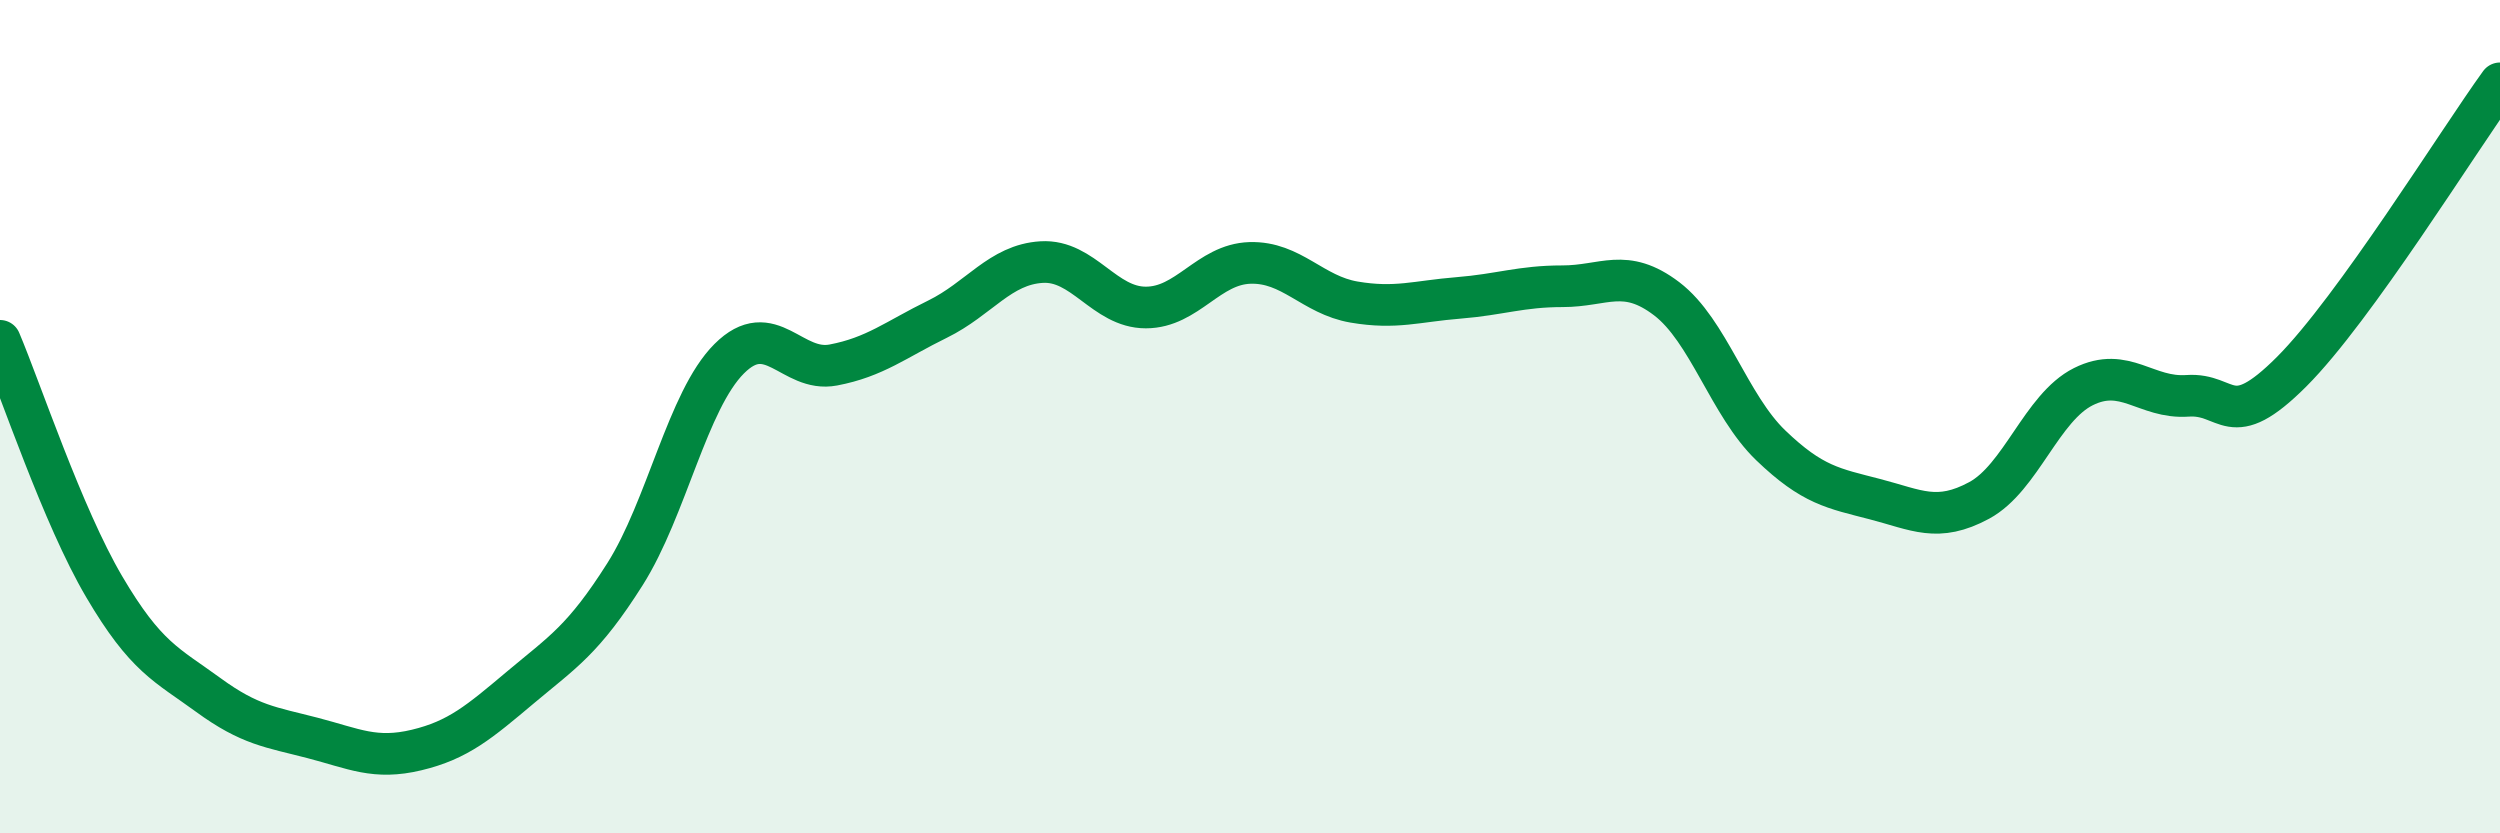 
    <svg width="60" height="20" viewBox="0 0 60 20" xmlns="http://www.w3.org/2000/svg">
      <path
        d="M 0,8.18 C 0.5,9.36 1.5,12.38 2.5,14.08 C 3.5,15.78 4,15.95 5,16.68 C 6,17.41 6.5,17.45 7.5,17.71 C 8.5,17.97 9,18.24 10,18 C 11,17.76 11.5,17.33 12.5,16.49 C 13.5,15.65 14,15.36 15,13.78 C 16,12.2 16.5,9.61 17.5,8.61 C 18.5,7.61 19,8.95 20,8.76 C 21,8.57 21.5,8.15 22.5,7.66 C 23.5,7.17 24,6.35 25,6.29 C 26,6.23 26.5,7.38 27.5,7.38 C 28.5,7.38 29,6.34 30,6.31 C 31,6.28 31.5,7.08 32.5,7.25 C 33.5,7.42 34,7.23 35,7.15 C 36,7.07 36.5,6.87 37.5,6.87 C 38.5,6.87 39,6.41 40,7.17 C 41,7.93 41.5,9.73 42.5,10.69 C 43.5,11.65 44,11.72 45,11.98 C 46,12.24 46.5,12.55 47.5,12.01 C 48.5,11.47 49,9.78 50,9.28 C 51,8.78 51.5,9.57 52.5,9.5 C 53.5,9.43 53.5,10.42 55,8.92 C 56.5,7.42 59,3.38 60,2L60 20L0 20Z"
        fill="#008740"
        opacity="0.1"
        stroke-linecap="round"
        stroke-linejoin="round"
      />
      <path
        d="M 0,8.18 C 0.5,9.36 1.5,12.38 2.5,14.08 C 3.5,15.78 4,15.95 5,16.68 C 6,17.41 6.5,17.45 7.5,17.71 C 8.5,17.97 9,18.24 10,18 C 11,17.76 11.5,17.33 12.5,16.49 C 13.5,15.65 14,15.36 15,13.78 C 16,12.2 16.5,9.61 17.5,8.61 C 18.5,7.61 19,8.95 20,8.76 C 21,8.57 21.5,8.15 22.5,7.66 C 23.5,7.17 24,6.35 25,6.29 C 26,6.23 26.5,7.38 27.5,7.38 C 28.5,7.38 29,6.34 30,6.31 C 31,6.28 31.5,7.08 32.5,7.25 C 33.5,7.42 34,7.23 35,7.15 C 36,7.07 36.5,6.87 37.5,6.87 C 38.5,6.87 39,6.41 40,7.17 C 41,7.93 41.5,9.73 42.5,10.69 C 43.5,11.65 44,11.72 45,11.98 C 46,12.24 46.5,12.55 47.5,12.01 C 48.5,11.47 49,9.78 50,9.28 C 51,8.78 51.5,9.57 52.5,9.5 C 53.5,9.43 53.5,10.42 55,8.92 C 56.5,7.42 59,3.38 60,2"
        stroke="#008740"
        stroke-width="1"
        fill="none"
        stroke-linecap="round"
        stroke-linejoin="round"
      />
    </svg>
  